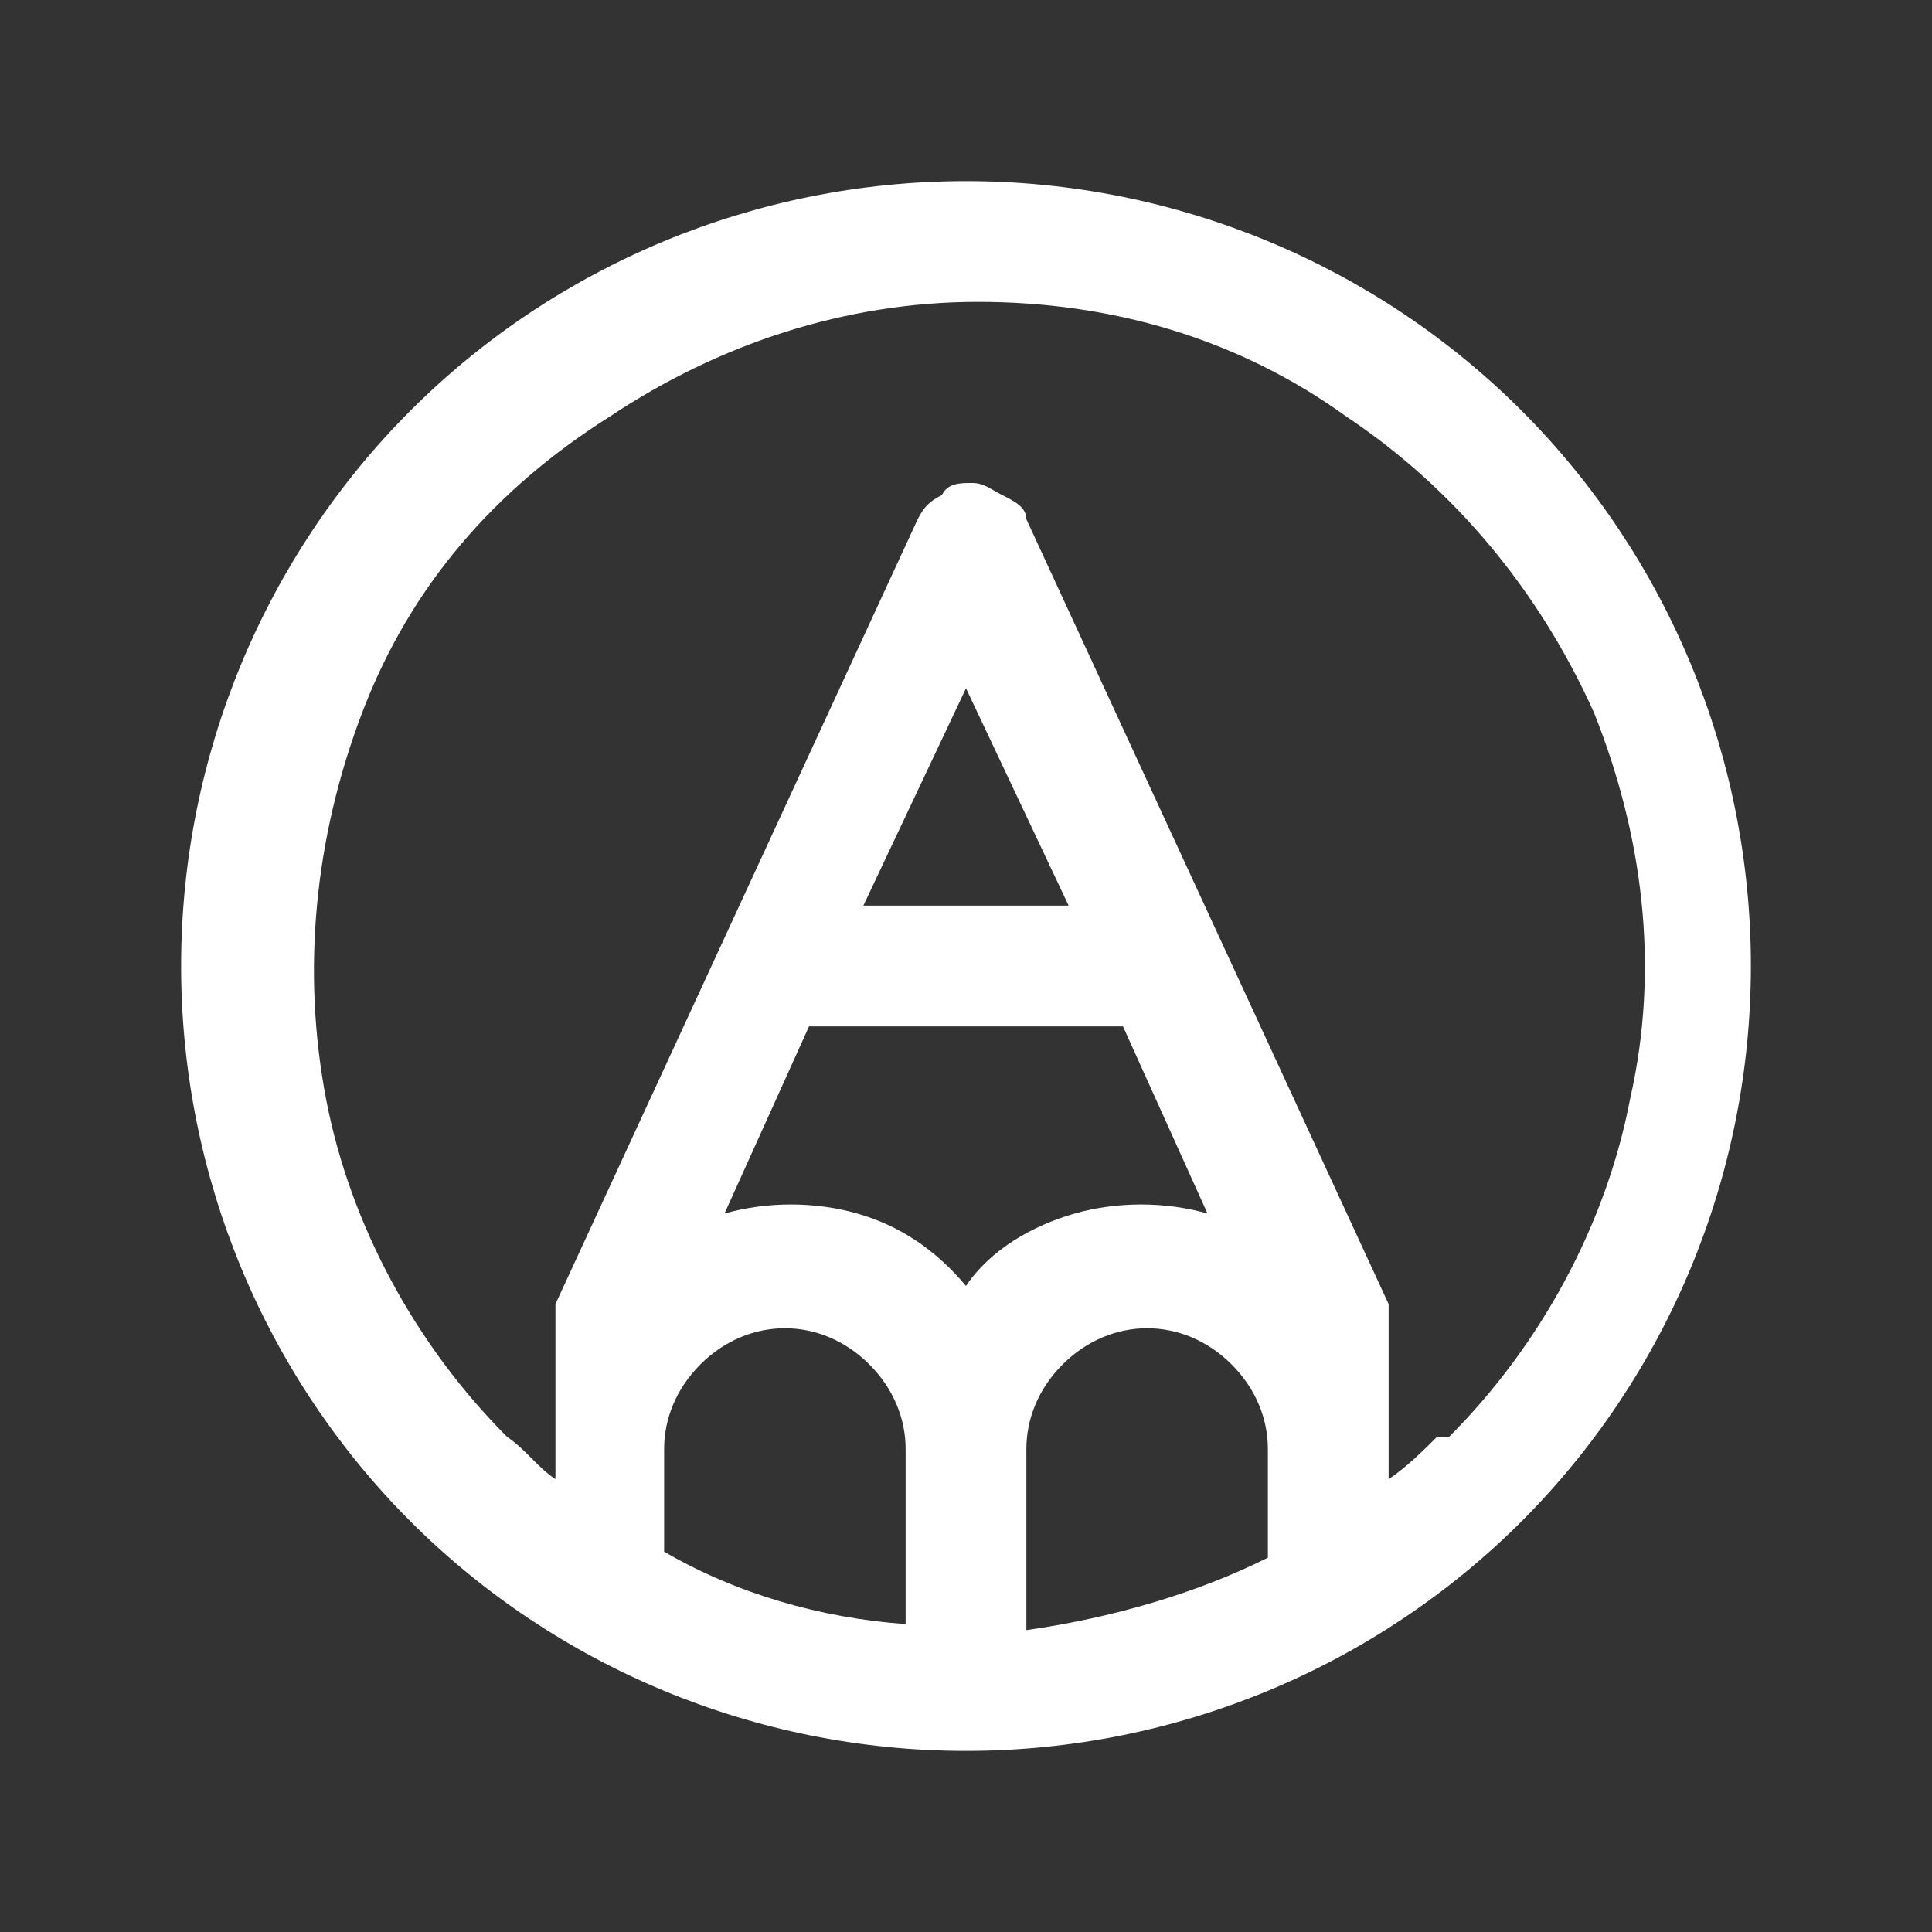 <?xml version="1.0" encoding="UTF-8"?>
<svg id="Layer_1" xmlns="http://www.w3.org/2000/svg" version="1.1" viewBox="0 0 32 32">
  <rect x="0" y="0" width="32" height="32" fill="#333333" stroke="none"/>
  <!-- Generator: Adobe Illustrator 29.0.1, SVG Export Plug-In . SVG Version: 2.1.0 Build 192)  -->
  <defs>
    <style>
      .st0 {
        fill: #fff;
      }
    </style>
  </defs>
  <path class="st0" d="M25.2,6.8c-2.4-2.4-5.7-3.8-9.2-3.8s-6.8,1.4-9.2,3.8c-2.4,2.4-3.8,5.7-3.8,9.2s1.4,6.8,3.8,9.2c2.4,2.4,5.7,3.8,9.2,3.8s6.8-1.4,9.2-3.8c2.4-2.4,3.8-5.7,3.8-9.2s-1.4-6.8-3.8-9.2ZM11,24c0-.5.2-1,.6-1.4.4-.4.9-.6,1.4-.6s1,.2,1.4.6c.4.4.6.9.6,1.4v2.9c-1.4-.1-2.8-.5-4-1.2v-1.8ZM17,24c0-.5.2-1,.6-1.4.4-.4.9-.6,1.4-.6s1,.2,1.4.6c.4.4.6.9.6,1.4v1.8c-1.2.6-2.6,1-4,1.2v-2.9ZM13.4,17h5.2l1.4,3.1c-.7-.2-1.5-.2-2.2,0-.7.2-1.4.6-1.8,1.2-.5-.6-1.1-1-1.8-1.2-.7-.2-1.5-.2-2.2,0l1.4-3.1ZM14.3,15l1.7-3.6,1.7,3.6h-3.3ZM23.8,23.8c-.2.2-.5.5-.8.7v-2.5c0-.1,0-.3,0-.4l-6-13c0-.2-.2-.3-.4-.4-.2-.1-.3-.2-.5-.2s-.4,0-.5.2c-.2.1-.3.2-.4.4l-6,13c0,.1,0,.3,0,.4v2.5c-.3-.2-.5-.5-.8-.7-1.5-1.5-2.6-3.5-3-5.6-.4-2.1-.2-4.3.6-6.4s2.2-3.7,4.1-4.9c1.8-1.2,3.9-1.9,6.1-1.9s4.3.6,6.1,1.9c1.8,1.2,3.2,2.9,4.1,4.9.8,2,1.1,4.2.6,6.4-.4,2.1-1.5,4.1-3,5.6Z"/>
</svg>